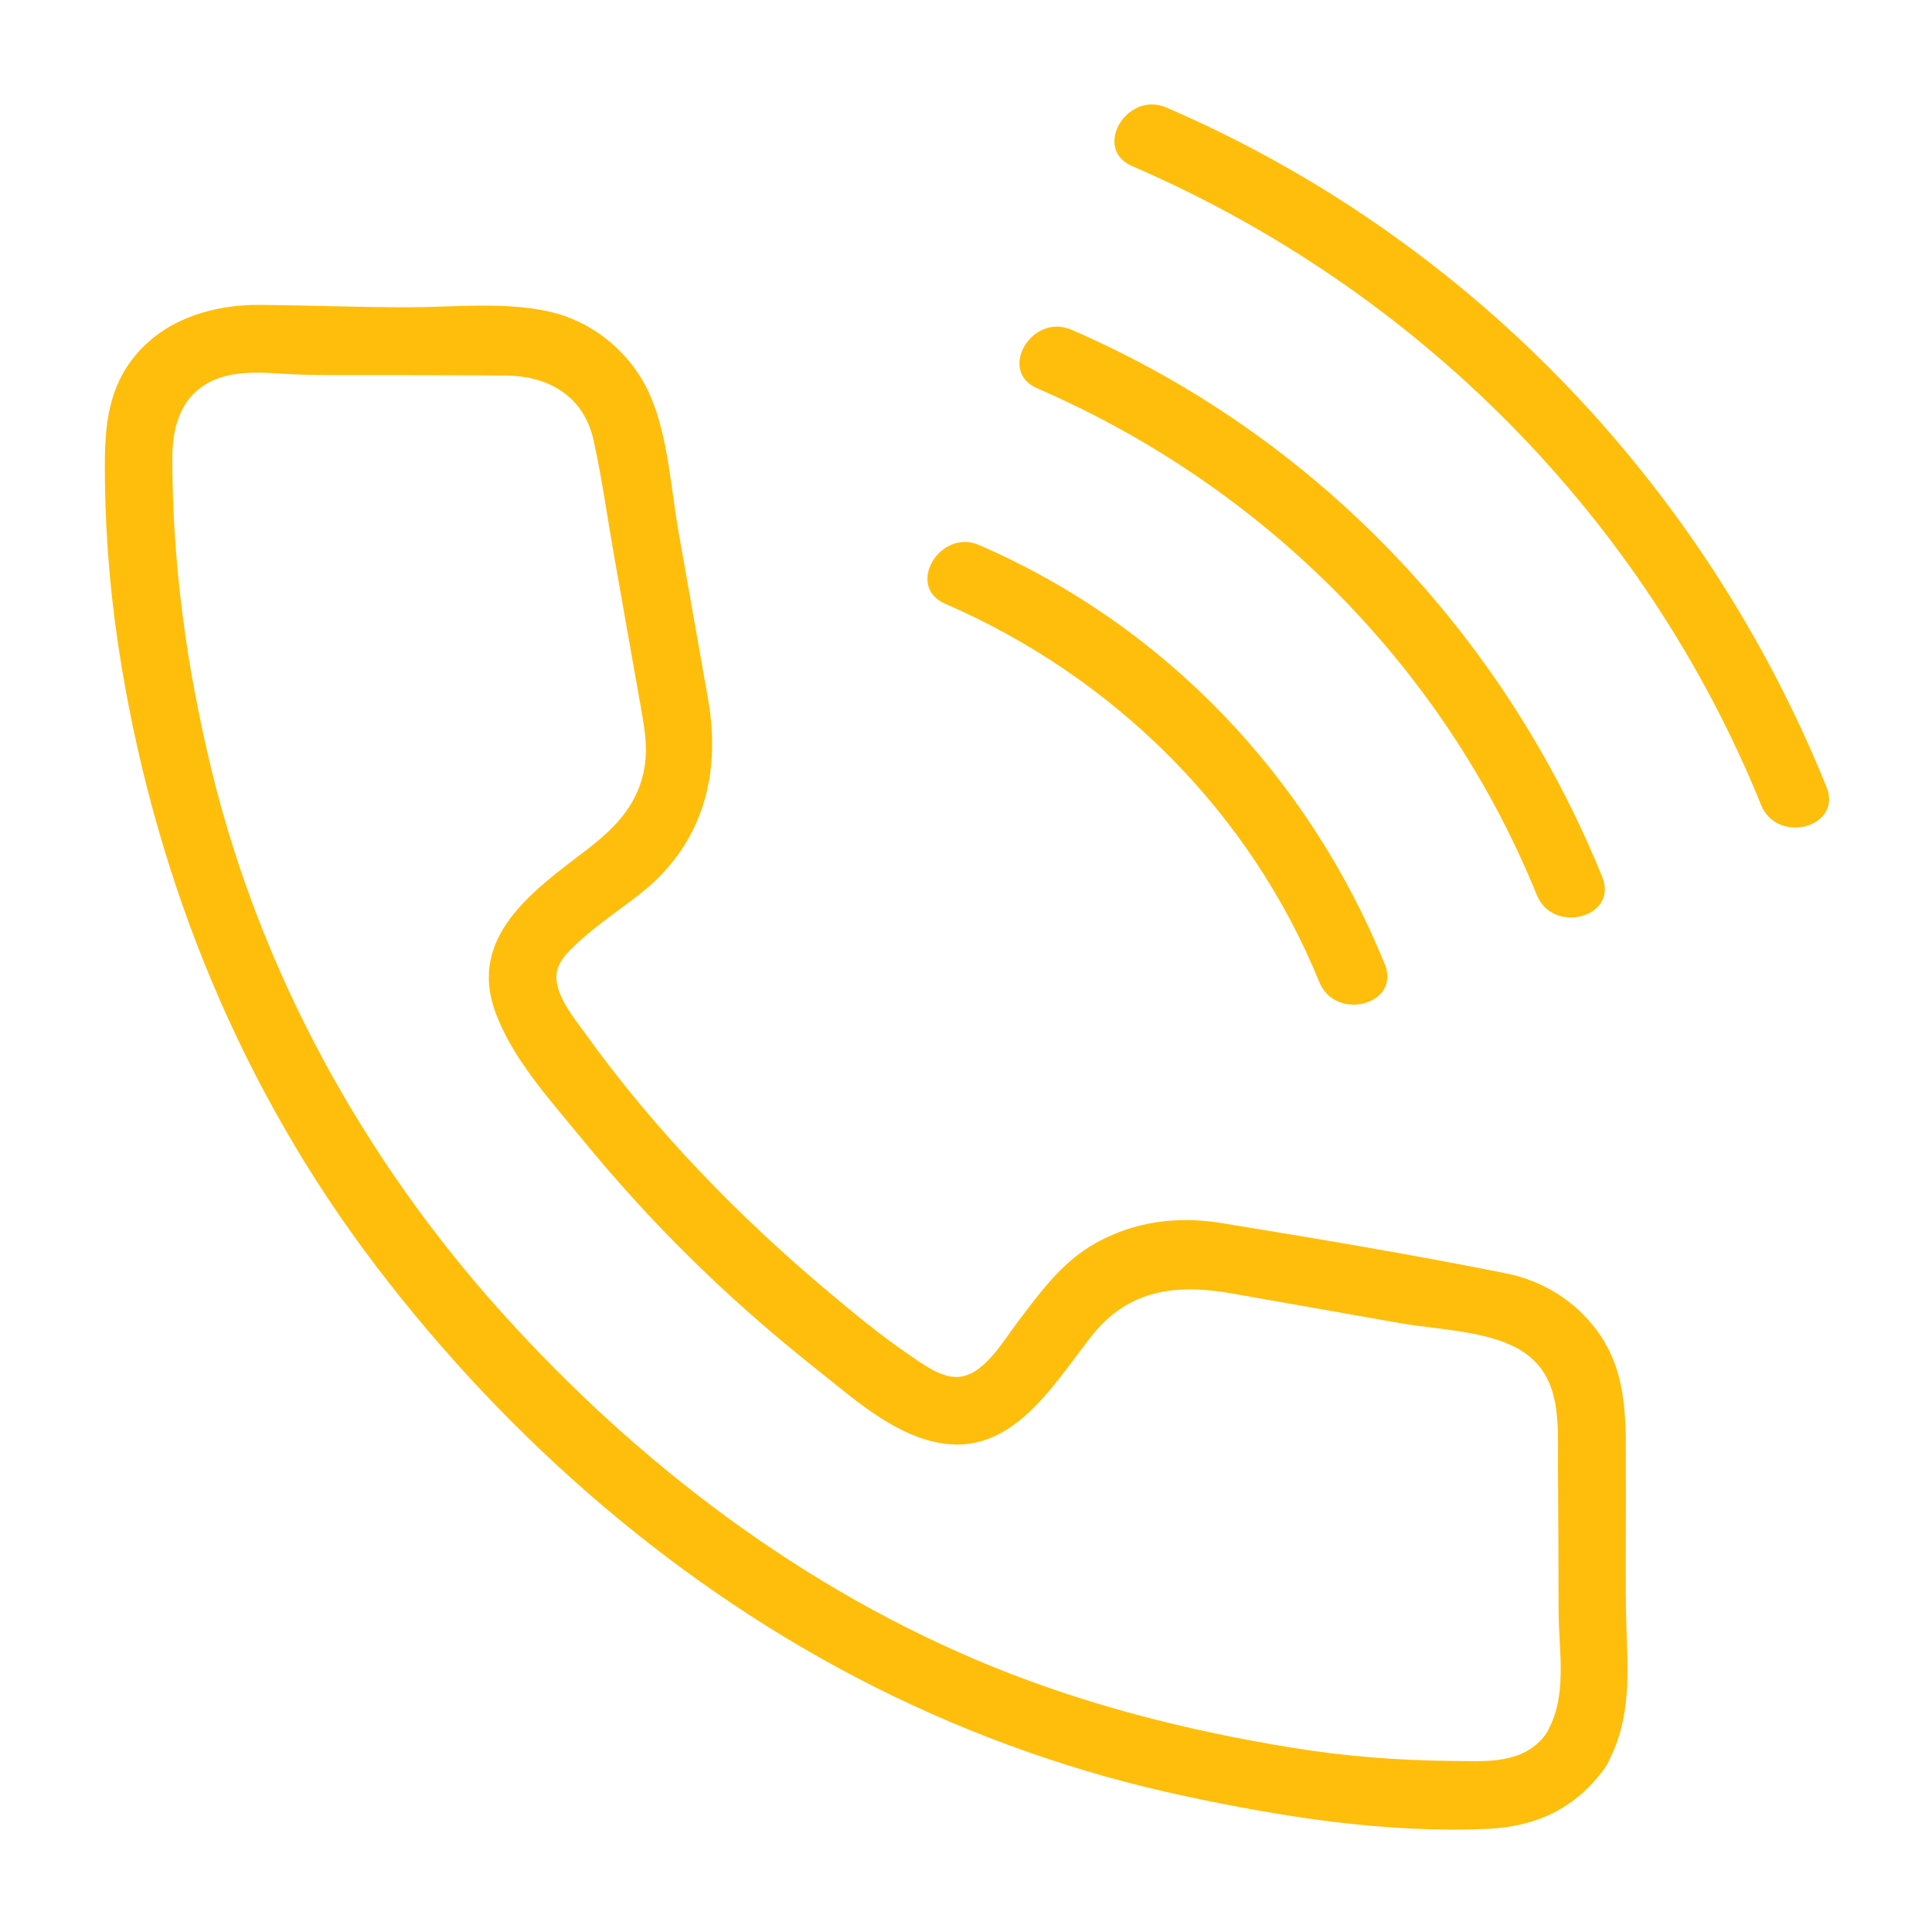 <svg width="50" height="50" viewBox="0 0 50 50" fill="none" xmlns="http://www.w3.org/2000/svg">
<path d="M40.01 44.875C39.422 45.683 38.417 45.579 37.532 45.572C36.153 45.559 34.786 45.45 33.424 45.228C30.79 44.799 28.193 44.148 25.716 43.144C20.82 41.159 16.521 37.893 12.999 33.983C9.412 30 6.759 25.186 5.485 19.969C4.832 17.298 4.461 14.6 4.459 11.849C4.459 10.721 4.904 9.847 6.125 9.677C6.655 9.604 7.19 9.673 7.722 9.692C8.48 9.72 9.243 9.703 10.001 9.708C11.031 9.714 12.062 9.711 13.092 9.72C14.198 9.728 15.107 10.251 15.36 11.388C15.578 12.366 15.713 13.369 15.887 14.354C16.128 15.72 16.368 17.085 16.61 18.45C16.702 18.969 16.771 19.467 16.654 19.995C16.452 20.912 15.843 21.491 15.133 22.031C13.785 23.058 12.119 24.246 12.814 26.177C13.251 27.386 14.2 28.421 15.001 29.402C15.896 30.498 16.844 31.55 17.853 32.543C18.896 33.572 20 34.538 21.149 35.449C22.062 36.172 23.061 37.081 24.238 37.328C26.171 37.733 27.23 35.873 28.247 34.579C29.21 33.354 30.469 33.225 31.88 33.474C33.331 33.73 34.78 33.986 36.23 34.242C37.159 34.406 38.416 34.43 39.264 34.892C40.449 35.539 40.313 36.817 40.32 37.977C40.328 39.205 40.335 40.434 40.336 41.662C40.335 42.742 40.591 43.905 40.01 44.875C39.427 45.847 40.945 46.731 41.526 45.762C42.184 44.664 42.14 43.521 42.097 42.292C42.05 40.944 42.086 39.59 42.077 38.24C42.068 36.895 42.171 35.573 41.329 34.434C40.752 33.655 39.918 33.142 38.971 32.953C36.533 32.465 34.069 32.053 31.615 31.653C30.484 31.468 29.361 31.605 28.351 32.174C27.473 32.669 26.912 33.455 26.319 34.238C25.946 34.731 25.438 35.63 24.756 35.636C24.309 35.64 23.825 35.264 23.481 35.028C22.78 34.55 22.12 34.002 21.47 33.458C19.123 31.493 16.941 29.246 15.153 26.756C14.872 26.366 14.448 25.856 14.401 25.351C14.363 24.944 14.688 24.643 14.963 24.388C15.448 23.94 16.003 23.568 16.524 23.166C18.173 21.891 18.675 20.085 18.324 18.088C18.069 16.642 17.813 15.194 17.558 13.748C17.358 12.613 17.291 11.305 16.827 10.236C16.352 9.144 15.352 8.31 14.184 8.057C13.015 7.802 11.706 7.954 10.512 7.953C9.259 7.951 8.009 7.902 6.759 7.89C5.412 7.877 4.056 8.319 3.288 9.49C2.703 10.384 2.704 11.423 2.716 12.45C2.735 14.066 2.881 15.66 3.147 17.254C4.09 22.905 6.26 28.209 9.742 32.779C13.174 37.283 17.598 41.132 22.672 43.675C25.198 44.941 27.869 45.884 30.631 46.475C33.202 47.026 35.862 47.447 38.499 47.33C39.77 47.273 40.776 46.797 41.529 45.761C42.193 44.847 40.669 43.969 40.01 44.875Z" fill="#FFBE0B"/>
<path d="M24.46 15.624C28.827 17.521 32.34 20.991 34.144 25.416C34.565 26.449 36.264 25.997 35.837 24.949C33.864 20.108 30.158 16.198 25.346 14.108C24.322 13.662 23.426 15.175 24.46 15.624Z" fill="#FFBE0B"/>
<path d="M26.843 10.05C32.681 12.577 37.371 17.248 39.771 23.16C40.191 24.194 41.891 23.741 41.465 22.693C38.896 16.368 34.013 11.254 27.73 8.534C26.703 8.089 25.807 9.601 26.843 10.05Z" fill="#FFBE0B"/>
<path d="M29.301 4.299C36.657 7.474 42.56 13.388 45.576 20.831C45.994 21.866 47.694 21.414 47.269 20.364C44.087 12.508 37.987 6.149 30.188 2.783C29.161 2.339 28.265 3.853 29.301 4.299Z" fill="#FFBE0B"/>
</svg>
